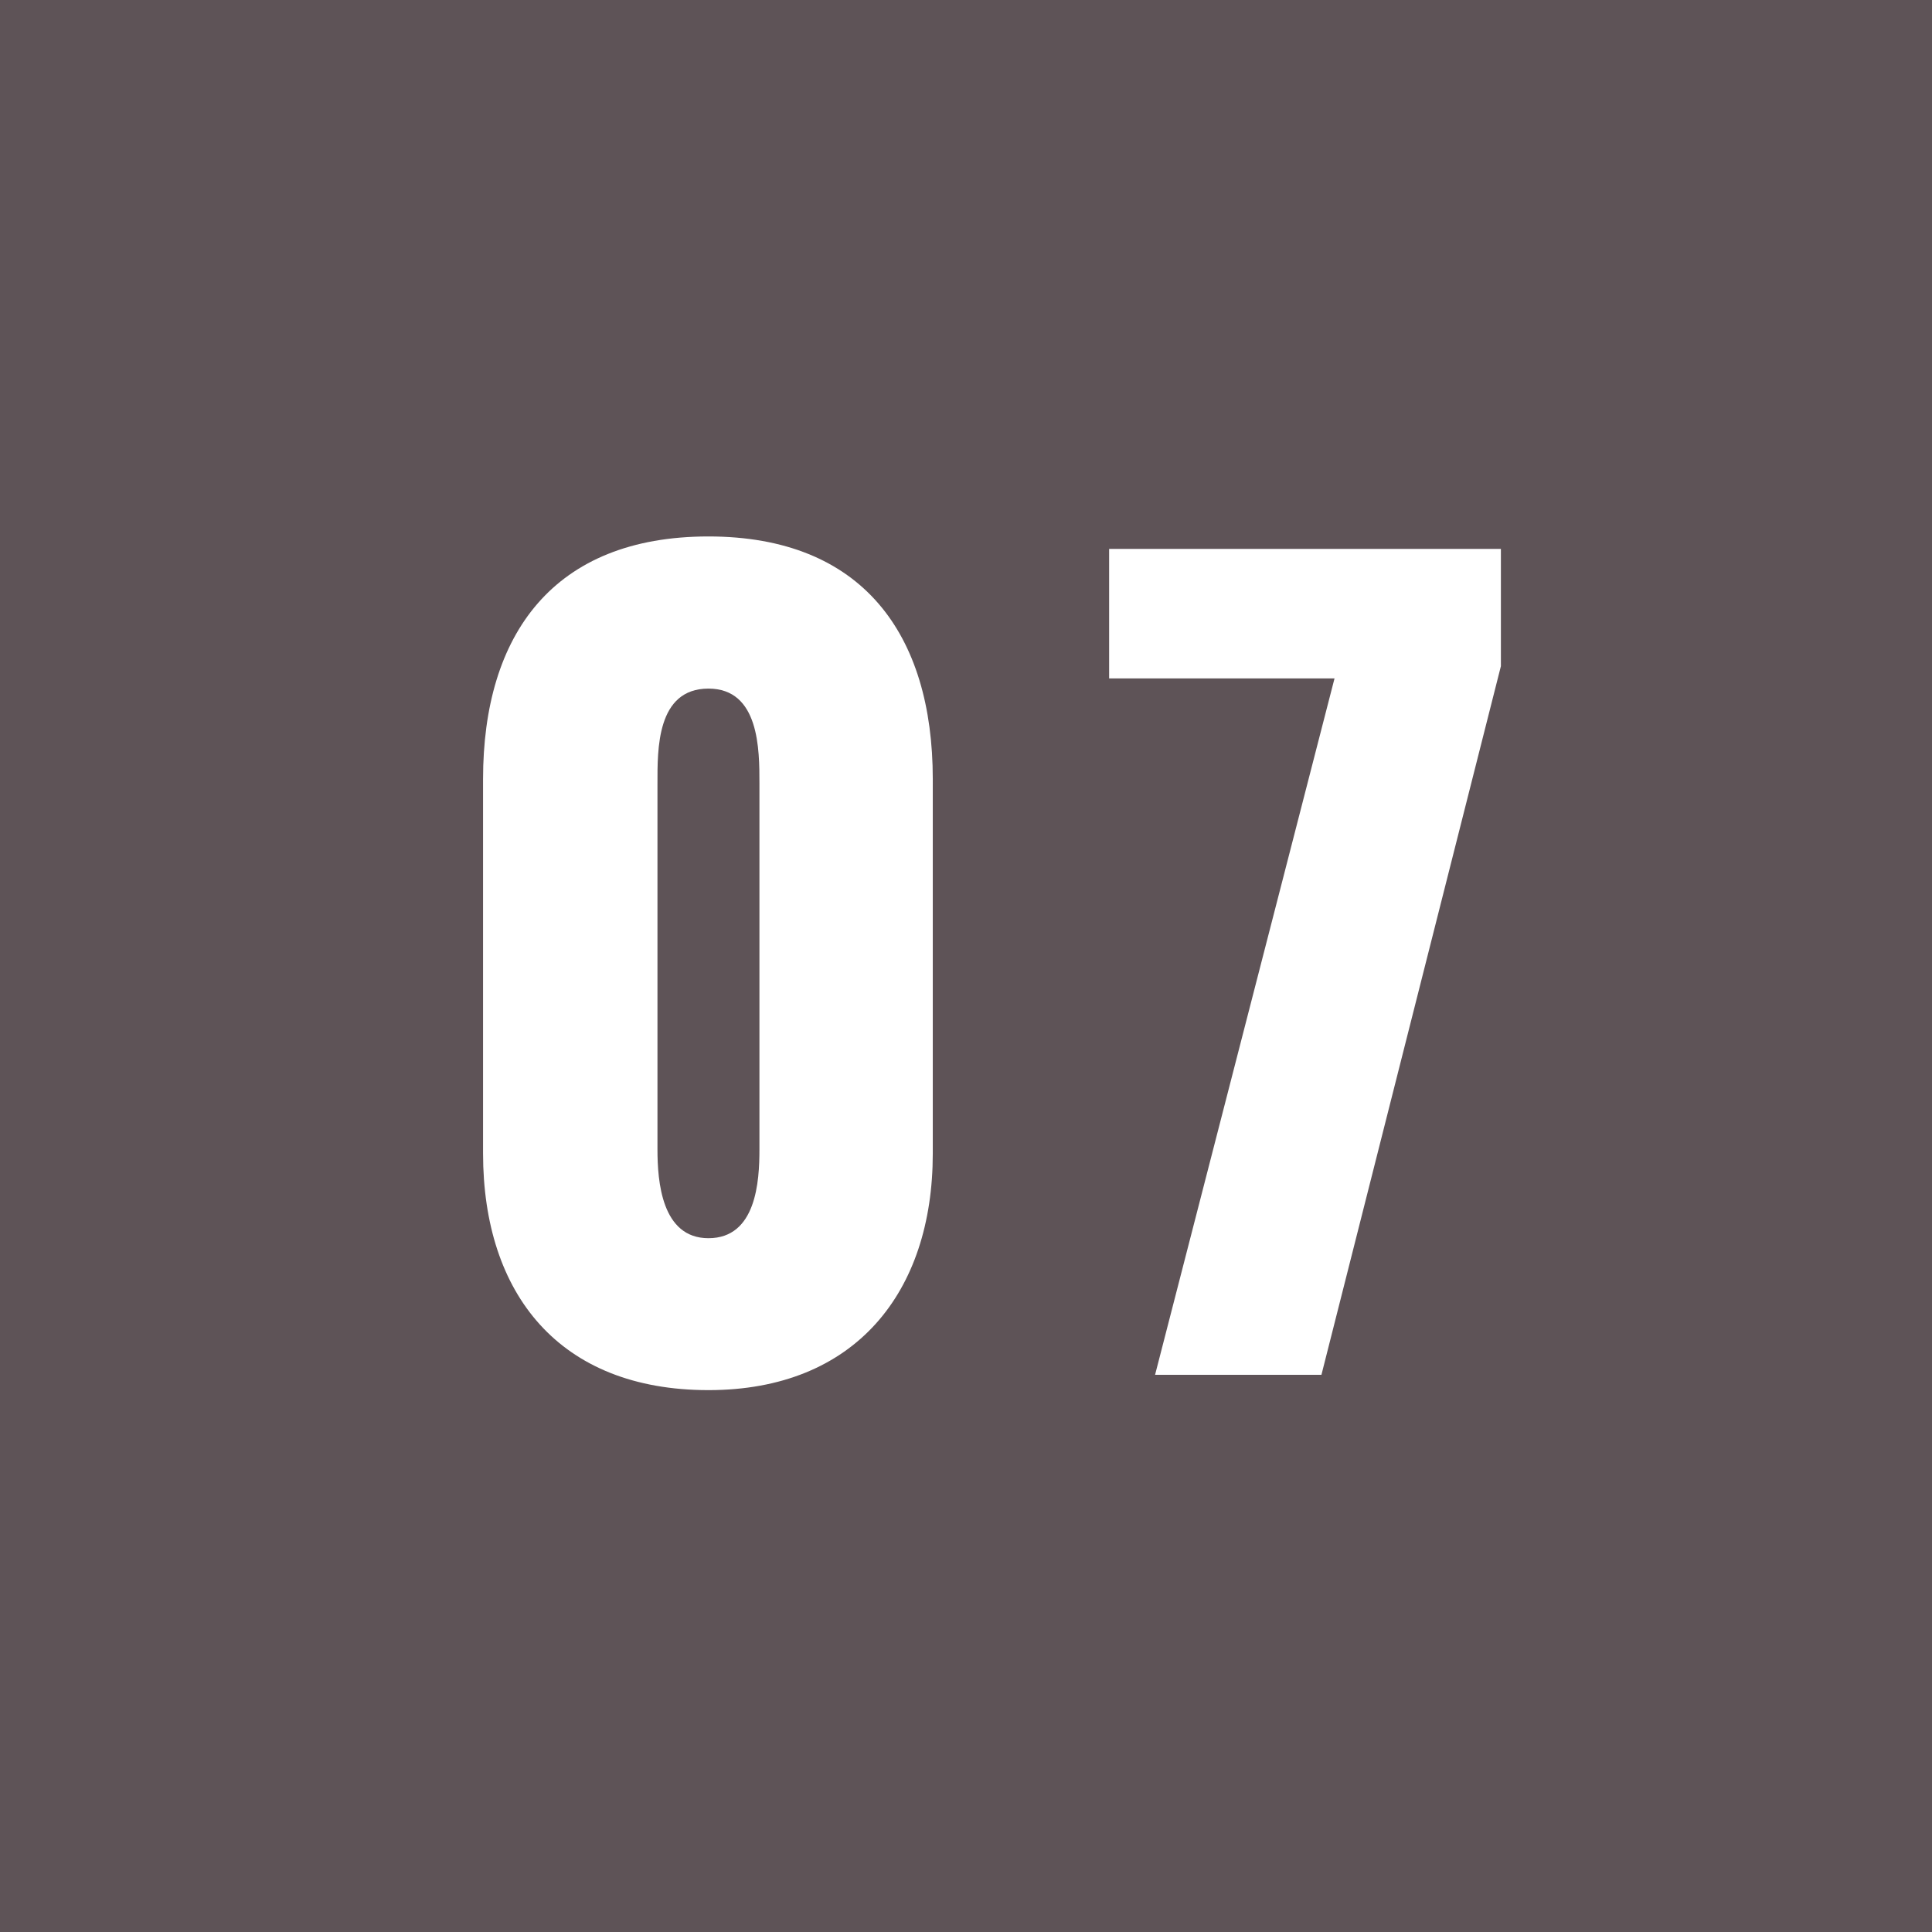 <svg xmlns="http://www.w3.org/2000/svg" width="36" height="36" viewBox="0 0 36 36"><g transform="translate(0 0.308)"><rect width="36" height="36" transform="translate(0 -0.308)" fill="#5e5357"/><path d="M5.225.285c2.736,0,4.18-1.824,4.18-4.408V-11.1c0-2.7-1.311-4.522-4.18-4.522-2.888,0-4.2,1.824-4.2,4.522v6.973C1.026-1.5,2.451.285,5.225.285Zm0-2.831c-.874,0-.95-1.064-.95-1.653V-11.02c0-.627-.019-1.767.95-1.767.95,0,.95,1.14.95,1.767V-4.2C6.175-3.61,6.118-2.546,5.225-2.546ZM13.547,0h3.1l3.344-13.205V-15.39h-7.3v2.413h4.2Z" transform="translate(7.976 25.31)" fill="#fff"/></g></svg>